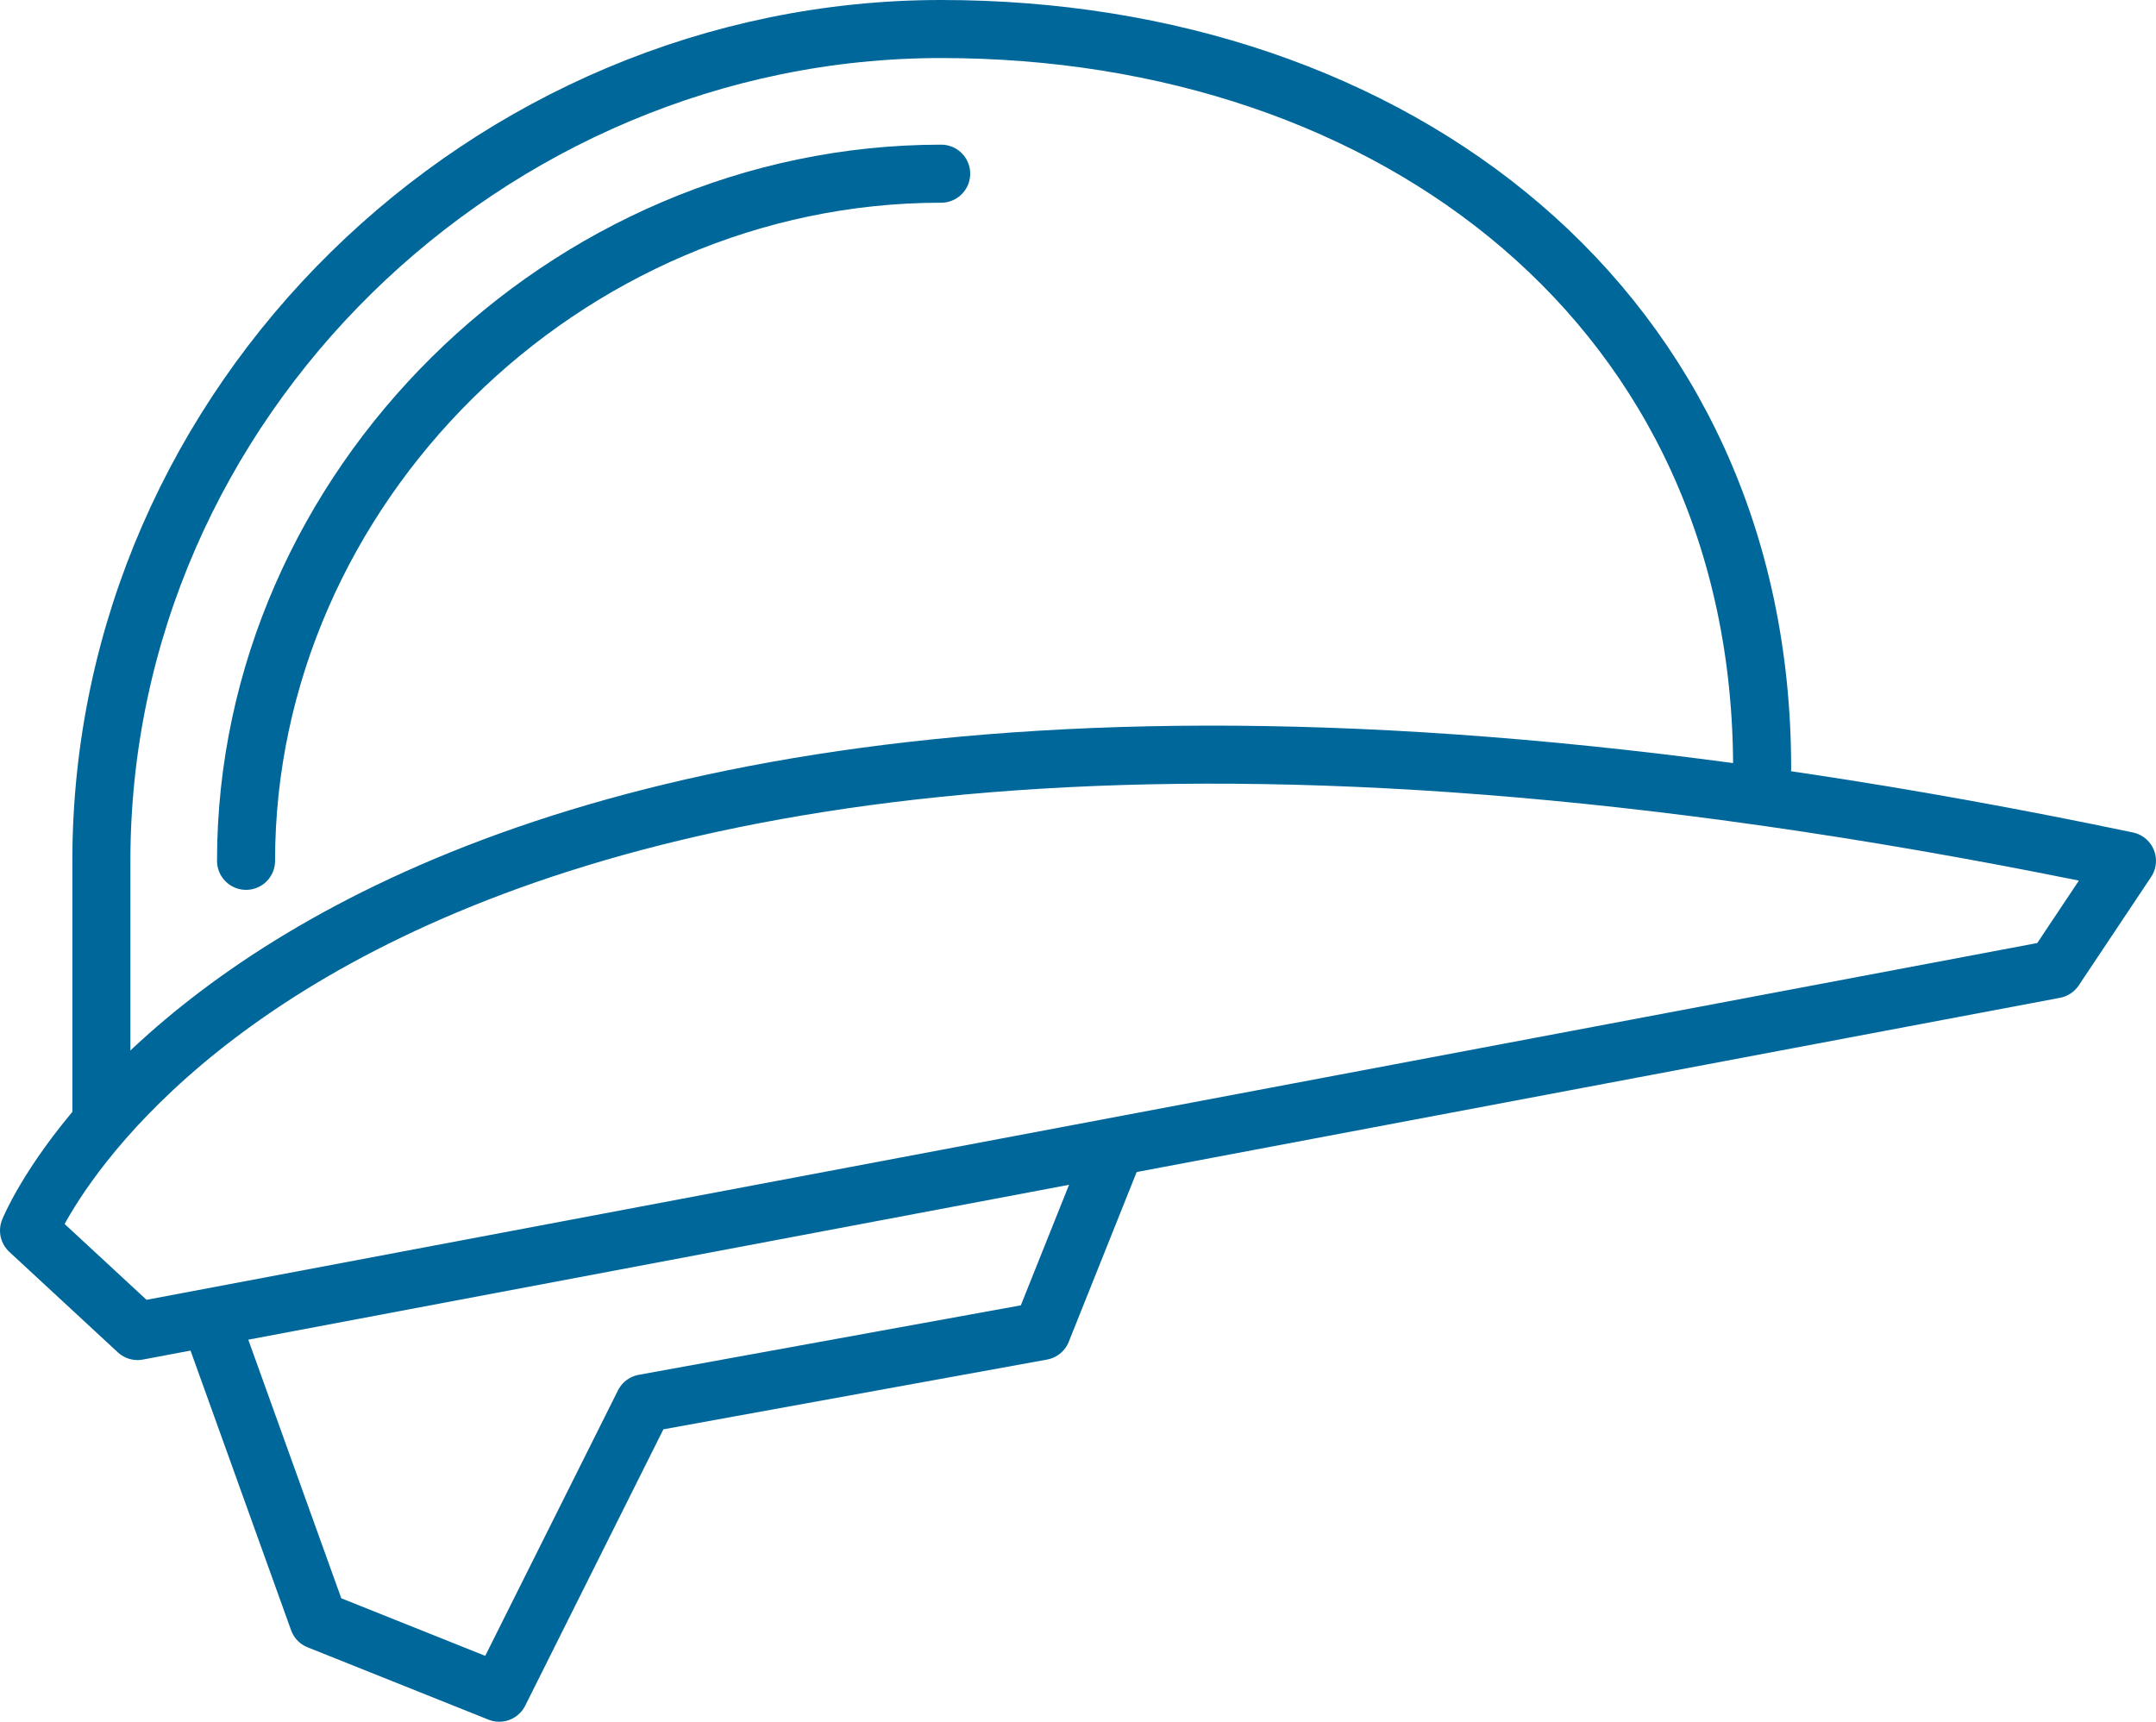 <svg xmlns="http://www.w3.org/2000/svg" width="111.435" height="89" viewBox="0 0 111.435 89">
  <g id="safety-helmet" transform="translate(-179 -1502)">
    <path id="Path_47725" data-name="Path 47725" d="M267.339,1541.721c0-23.747-19-38.221-42.431-38.221s-43.407,19.253-43.407,43v13.087" transform="translate(2.739)" fill="none" stroke="#00679a" stroke-linecap="round" stroke-linejoin="round" stroke-width="3"/>
    <path id="Path_47726" data-name="Path 47726" d="M219.429,1505.5c-19.477,0-35.929,16.269-35.929,35.521" transform="translate(8.217 5.478)" fill="none" stroke="#00679a" stroke-linecap="round" stroke-linejoin="round" stroke-width="3"/>
    <path id="Path_47727" data-name="Path 47727" d="M288.934,1519.022c-93.01-19.473-108.434,19.111-108.434,19.111l5.609,5.194,99.086-18.7Z" transform="translate(0 27.478)" fill="none" stroke="#00679a" stroke-linecap="round" stroke-linejoin="round" stroke-width="3"/>
    <path id="Path_47728" data-name="Path 47728" d="M183.022,1527.933l5.527,15.372,9.348,3.739,7.478-14.957,20.565-3.739,3.739-9.348" transform="translate(6.907 42.456)" fill="none" stroke="#00679a" stroke-linecap="round" stroke-linejoin="round" stroke-width="3"/>
  </g>
</svg>
